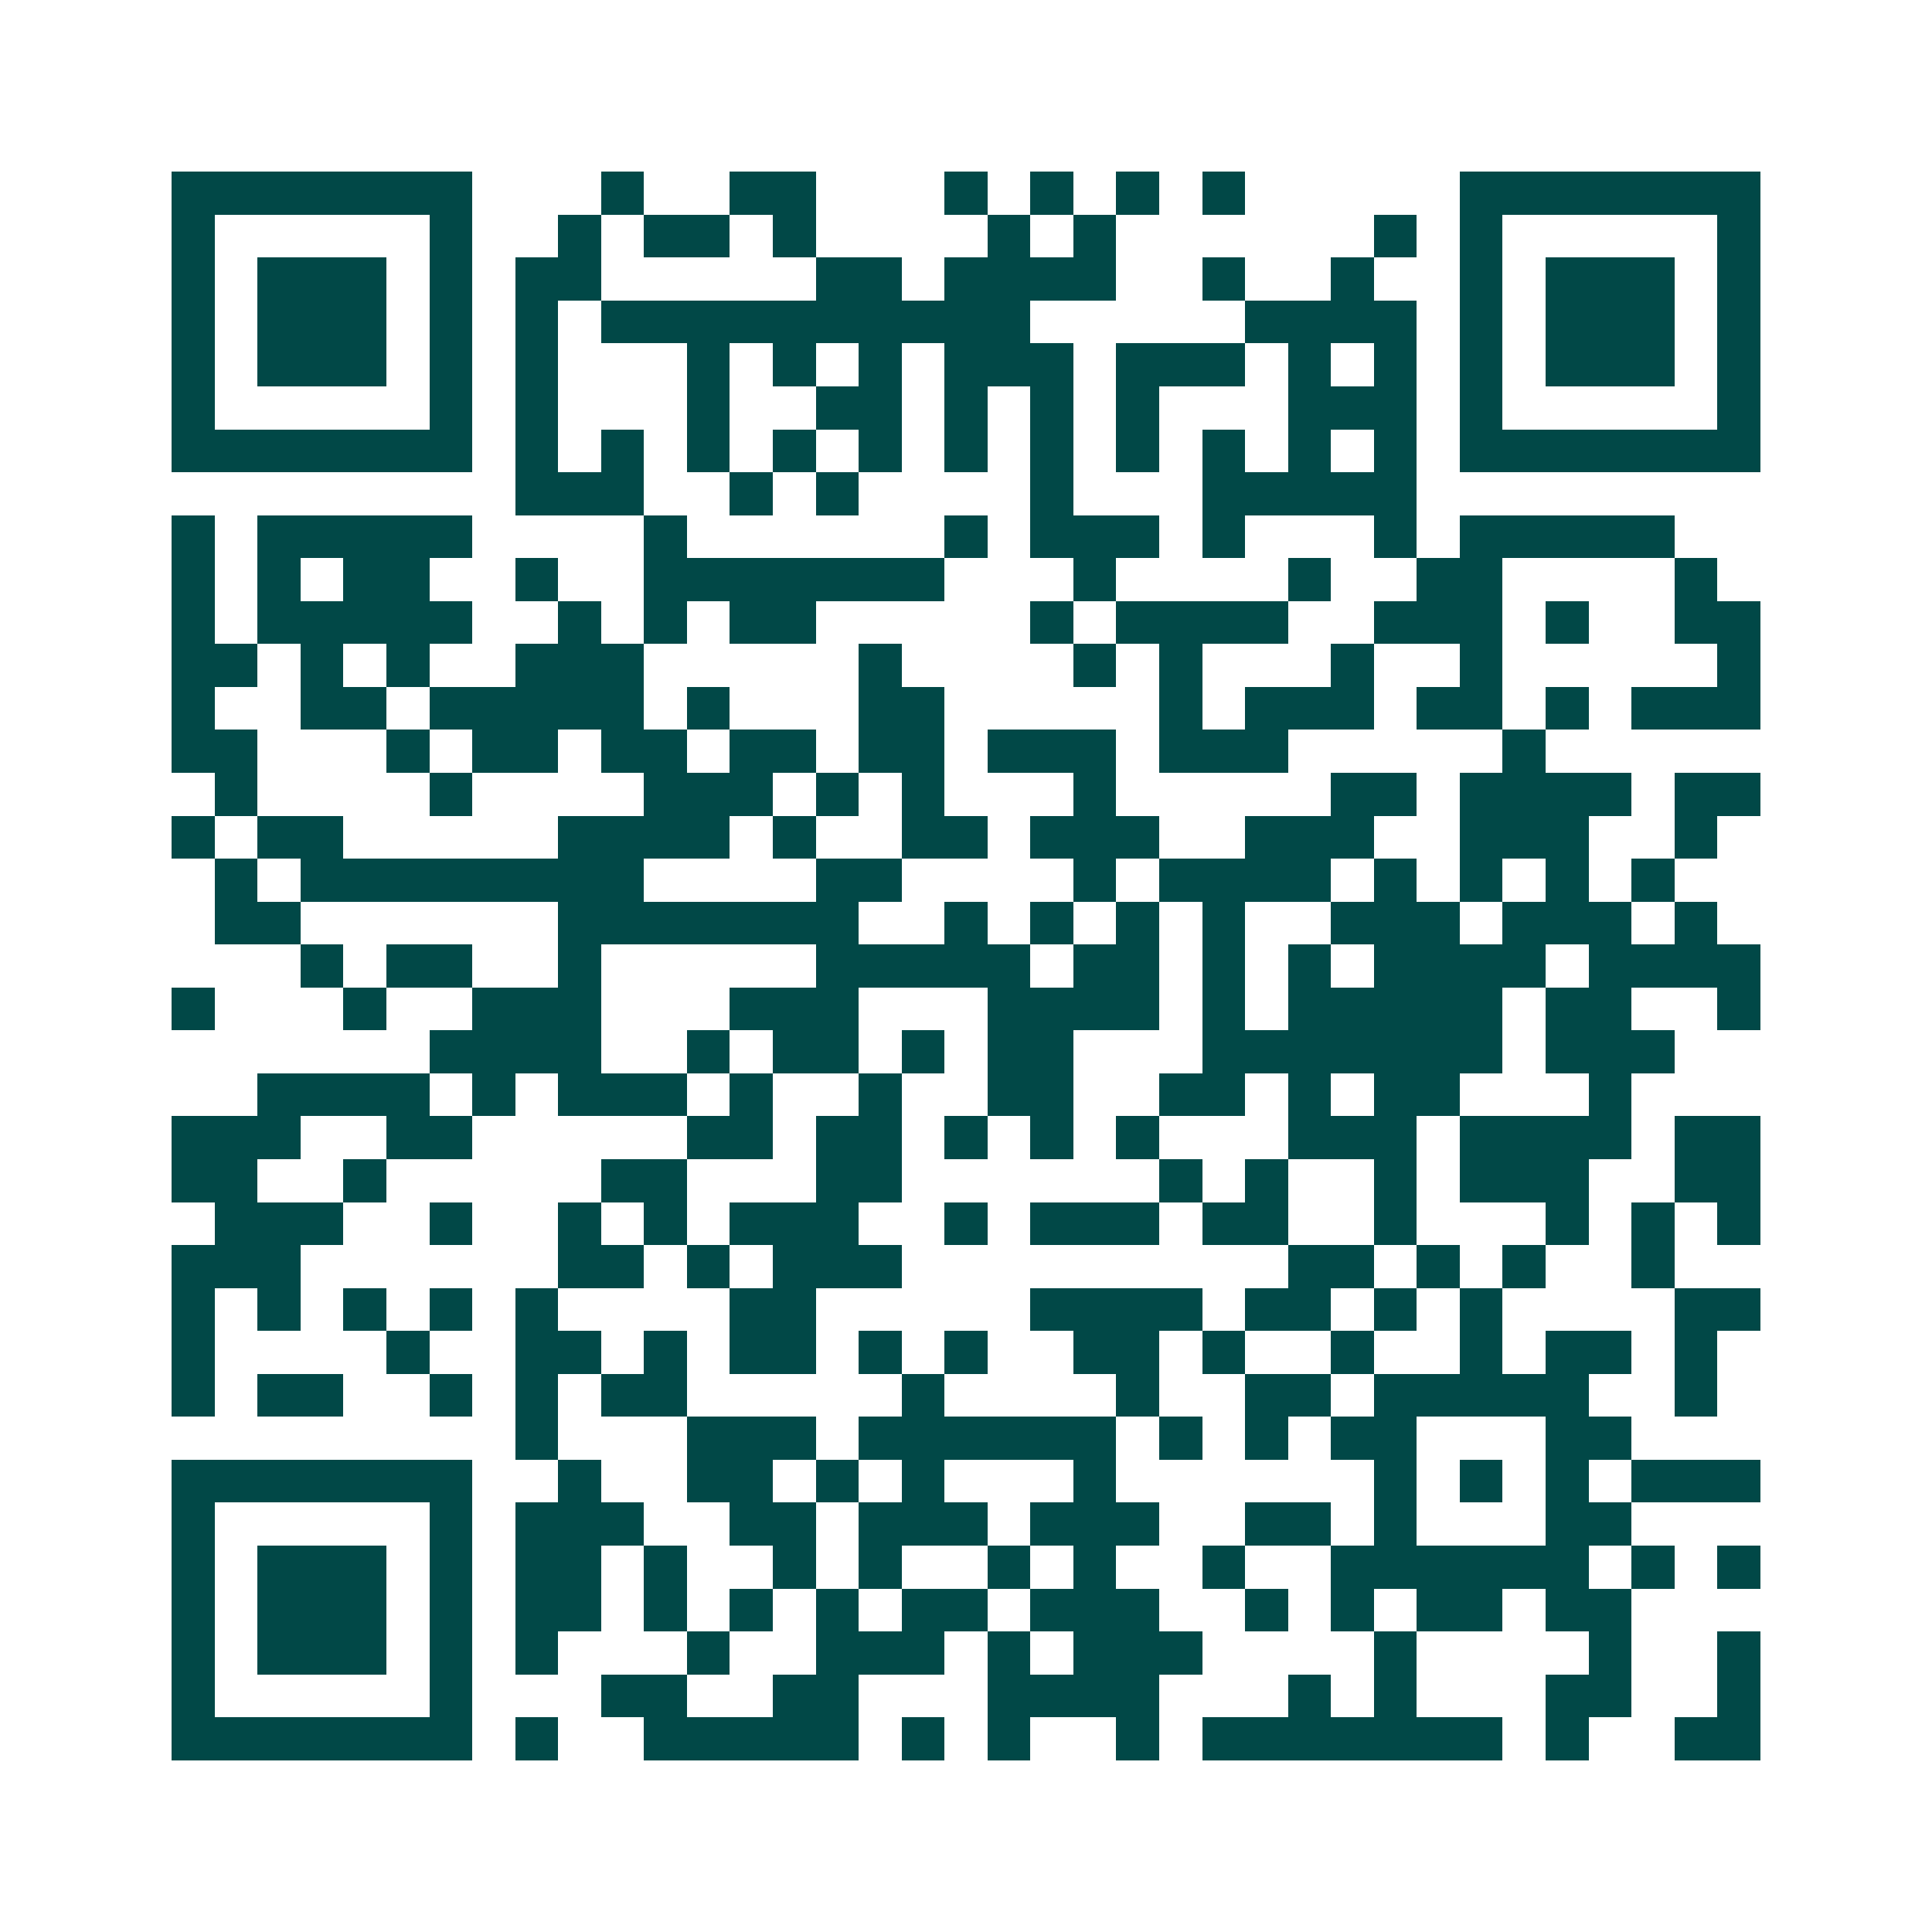 <svg xmlns="http://www.w3.org/2000/svg" width="200" height="200" viewBox="0 0 45 45" shape-rendering="crispEdges"><path fill="#ffffff" d="M0 0h45v45H0z"/><path stroke="#014847" d="M4 4.5h7m3 0h1m2 0h2m3 0h1m1 0h1m1 0h1m1 0h1m5 0h7M4 5.5h1m5 0h1m2 0h1m1 0h2m1 0h1m4 0h1m1 0h1m6 0h1m1 0h1m5 0h1M4 6.5h1m1 0h3m1 0h1m1 0h2m5 0h2m1 0h4m2 0h1m2 0h1m2 0h1m1 0h3m1 0h1M4 7.5h1m1 0h3m1 0h1m1 0h1m1 0h10m5 0h4m1 0h1m1 0h3m1 0h1M4 8.5h1m1 0h3m1 0h1m1 0h1m3 0h1m1 0h1m1 0h1m1 0h3m1 0h3m1 0h1m1 0h1m1 0h1m1 0h3m1 0h1M4 9.5h1m5 0h1m1 0h1m3 0h1m2 0h2m1 0h1m1 0h1m1 0h1m3 0h3m1 0h1m5 0h1M4 10.5h7m1 0h1m1 0h1m1 0h1m1 0h1m1 0h1m1 0h1m1 0h1m1 0h1m1 0h1m1 0h1m1 0h1m1 0h7M12 11.5h3m2 0h1m1 0h1m4 0h1m3 0h5M4 12.5h1m1 0h5m4 0h1m6 0h1m1 0h3m1 0h1m3 0h1m1 0h5M4 13.5h1m1 0h1m1 0h2m2 0h1m2 0h7m3 0h1m4 0h1m2 0h2m4 0h1M4 14.5h1m1 0h5m2 0h1m1 0h1m1 0h2m5 0h1m1 0h4m2 0h3m1 0h1m2 0h2M4 15.5h2m1 0h1m1 0h1m2 0h3m5 0h1m4 0h1m1 0h1m3 0h1m2 0h1m5 0h1M4 16.5h1m2 0h2m1 0h5m1 0h1m3 0h2m5 0h1m1 0h3m1 0h2m1 0h1m1 0h3M4 17.5h2m3 0h1m1 0h2m1 0h2m1 0h2m1 0h2m1 0h3m1 0h3m5 0h1M5 18.5h1m4 0h1m4 0h3m1 0h1m1 0h1m3 0h1m5 0h2m1 0h4m1 0h2M4 19.5h1m1 0h2m5 0h4m1 0h1m2 0h2m1 0h3m2 0h3m2 0h3m2 0h1M5 20.5h1m1 0h8m4 0h2m4 0h1m1 0h4m1 0h1m1 0h1m1 0h1m1 0h1M5 21.5h2m6 0h7m2 0h1m1 0h1m1 0h1m1 0h1m2 0h3m1 0h3m1 0h1M7 22.5h1m1 0h2m2 0h1m5 0h5m1 0h2m1 0h1m1 0h1m1 0h4m1 0h4M4 23.5h1m3 0h1m2 0h3m3 0h3m3 0h4m1 0h1m1 0h5m1 0h2m2 0h1M10 24.5h4m2 0h1m1 0h2m1 0h1m1 0h2m3 0h7m1 0h3M6 25.5h4m1 0h1m1 0h3m1 0h1m2 0h1m2 0h2m2 0h2m1 0h1m1 0h2m3 0h1M4 26.5h3m2 0h2m5 0h2m1 0h2m1 0h1m1 0h1m1 0h1m3 0h3m1 0h4m1 0h2M4 27.5h2m2 0h1m5 0h2m3 0h2m6 0h1m1 0h1m2 0h1m1 0h3m2 0h2M5 28.5h3m2 0h1m2 0h1m1 0h1m1 0h3m2 0h1m1 0h3m1 0h2m2 0h1m3 0h1m1 0h1m1 0h1M4 29.5h3m6 0h2m1 0h1m1 0h3m9 0h2m1 0h1m1 0h1m2 0h1M4 30.5h1m1 0h1m1 0h1m1 0h1m1 0h1m4 0h2m5 0h4m1 0h2m1 0h1m1 0h1m4 0h2M4 31.5h1m4 0h1m2 0h2m1 0h1m1 0h2m1 0h1m1 0h1m2 0h2m1 0h1m2 0h1m2 0h1m1 0h2m1 0h1M4 32.5h1m1 0h2m2 0h1m1 0h1m1 0h2m5 0h1m4 0h1m2 0h2m1 0h5m2 0h1M12 33.5h1m3 0h3m1 0h6m1 0h1m1 0h1m1 0h2m3 0h2M4 34.5h7m2 0h1m2 0h2m1 0h1m1 0h1m3 0h1m6 0h1m1 0h1m1 0h1m1 0h3M4 35.5h1m5 0h1m1 0h3m2 0h2m1 0h3m1 0h3m2 0h2m1 0h1m3 0h2M4 36.5h1m1 0h3m1 0h1m1 0h2m1 0h1m2 0h1m1 0h1m2 0h1m1 0h1m2 0h1m2 0h6m1 0h1m1 0h1M4 37.5h1m1 0h3m1 0h1m1 0h2m1 0h1m1 0h1m1 0h1m1 0h2m1 0h3m2 0h1m1 0h1m1 0h2m1 0h2M4 38.5h1m1 0h3m1 0h1m1 0h1m3 0h1m2 0h3m1 0h1m1 0h3m4 0h1m4 0h1m2 0h1M4 39.5h1m5 0h1m3 0h2m2 0h2m3 0h4m3 0h1m1 0h1m3 0h2m2 0h1M4 40.5h7m1 0h1m2 0h5m1 0h1m1 0h1m2 0h1m1 0h7m1 0h1m2 0h2"/></svg>

